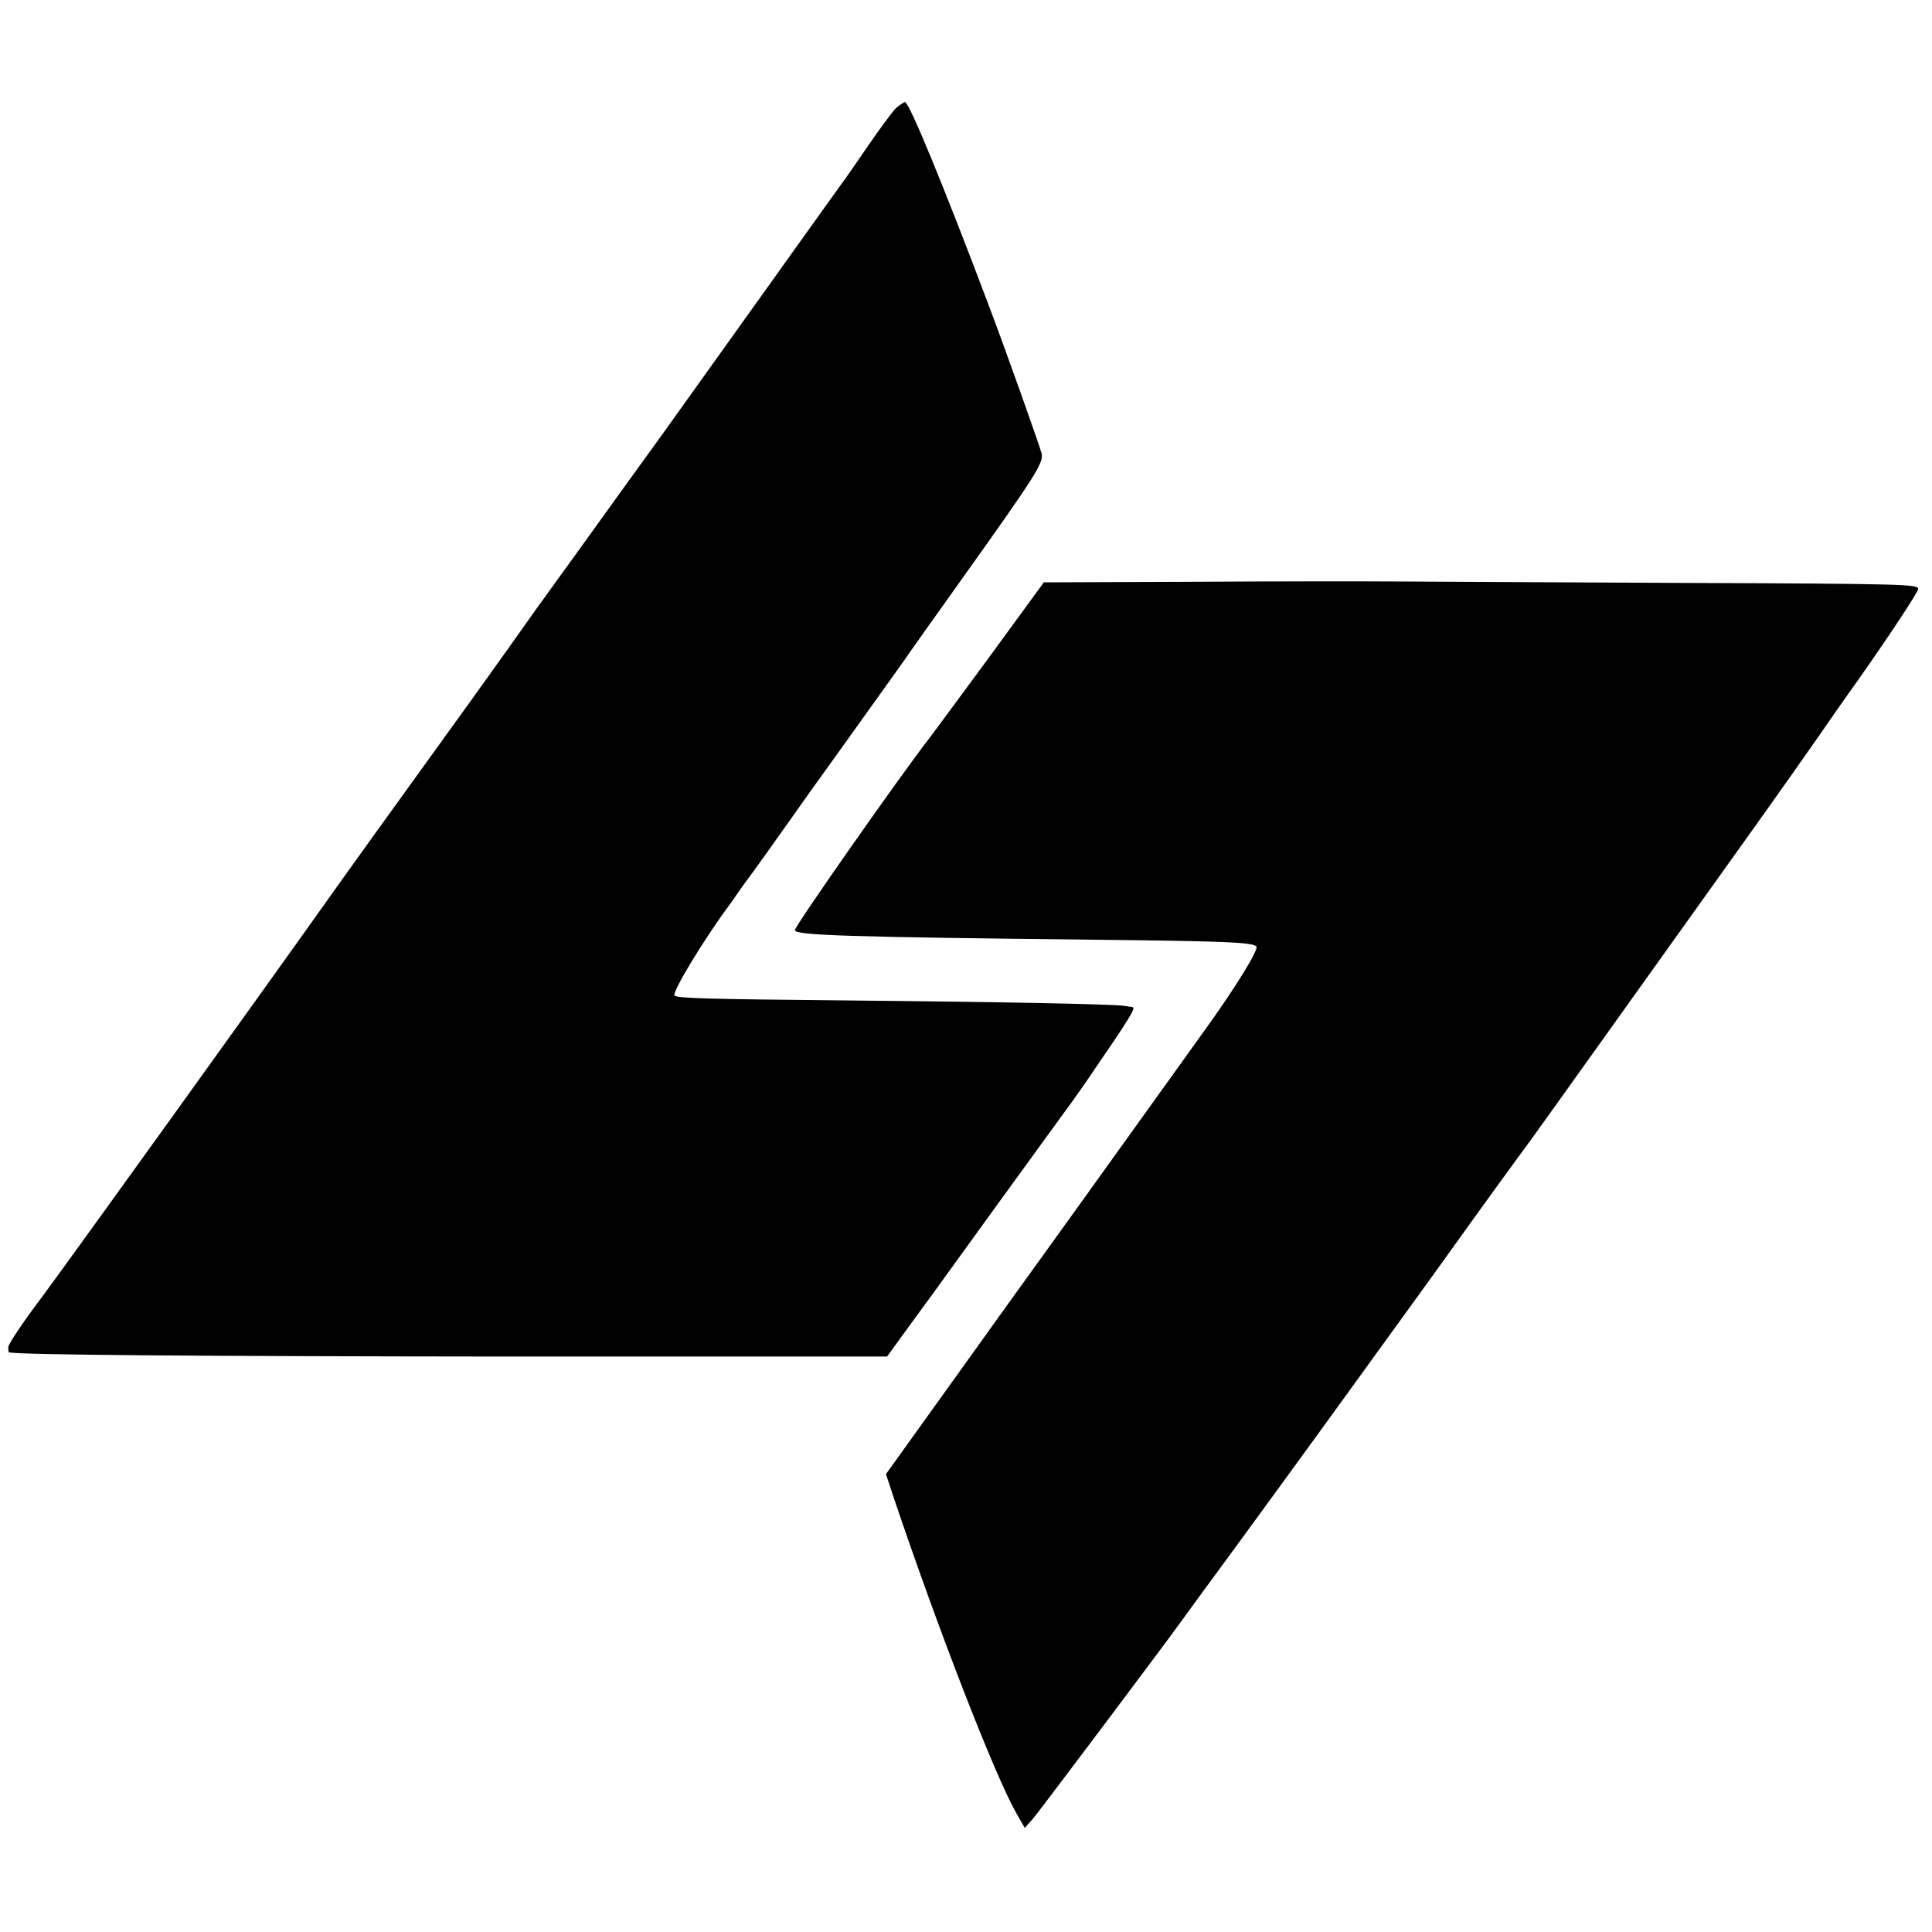 <?xml version="1.0" standalone="no"?>
<!DOCTYPE svg PUBLIC "-//W3C//DTD SVG 20010904//EN"
 "http://www.w3.org/TR/2001/REC-SVG-20010904/DTD/svg10.dtd">
<svg version="1.0" xmlns="http://www.w3.org/2000/svg"
 width="700pt" height="700pt" viewBox="0 0 700 700"
 preserveAspectRatio="xMidYMid meet">
<g transform="translate(0,700) scale(0.1,-0.1)"
fill="#000000" stroke="none">
<path d="M3246 6608 c-13 -13 -59 -75 -102 -138 -43 -63 -82 -119 -87 -125 -4
-5 -149 -208 -322 -450 -173 -242 -321 -449 -329 -460 -29 -40 -290 -401 -321
-445 -18 -25 -60 -83 -94 -130 -34 -47 -73 -101 -86 -120 -13 -19 -98 -138
-189 -265 -292 -404 -480 -666 -526 -731 -224 -316 -941 -1313 -1037 -1442
-68 -90 -123 -172 -123 -183 0 -10 1 -19 3 -19 45 -9 680 -14 1786 -15 l1395
0 58 80 c32 44 82 112 111 152 28 39 139 192 246 340 107 147 211 291 231 318
21 28 57 79 81 114 154 225 176 260 162 262 -5 1 -19 3 -33 5 -50 6 -447 14
-980 19 -535 5 -636 8 -646 18 -11 10 108 206 195 323 9 12 23 32 31 44 8 12
35 50 60 83 24 34 63 87 85 119 22 31 75 105 117 165 43 59 134 187 203 283
69 96 133 186 143 200 9 14 100 142 202 285 273 383 302 428 294 462 -7 28
-135 388 -194 543 -161 427 -286 730 -301 730 -4 0 -19 -10 -33 -22z"/>
<path d="M4313 4892 l-531 -2 -203 -278 c-112 -152 -207 -281 -212 -287 -103
-132 -487 -680 -487 -695 0 -19 188 -25 1105 -35 448 -5 552 -9 567 -24 10 -9
-70 -141 -183 -298 -283 -395 -705 -982 -725 -1009 -12 -17 -115 -160 -228
-318 l-206 -287 25 -76 c165 -490 368 -1012 447 -1152 l31 -54 30 34 c24 28
507 671 551 734 8 11 90 124 183 250 229 313 413 567 708 975 239 333 278 386
358 495 31 42 254 355 808 1130 88 123 232 327 309 439 20 28 53 76 75 106
103 146 215 315 215 326 0 17 -44 19 -870 22 -399 2 -840 4 -980 5 -140 1
-494 1 -787 -1z"/>
</g>
</svg>
